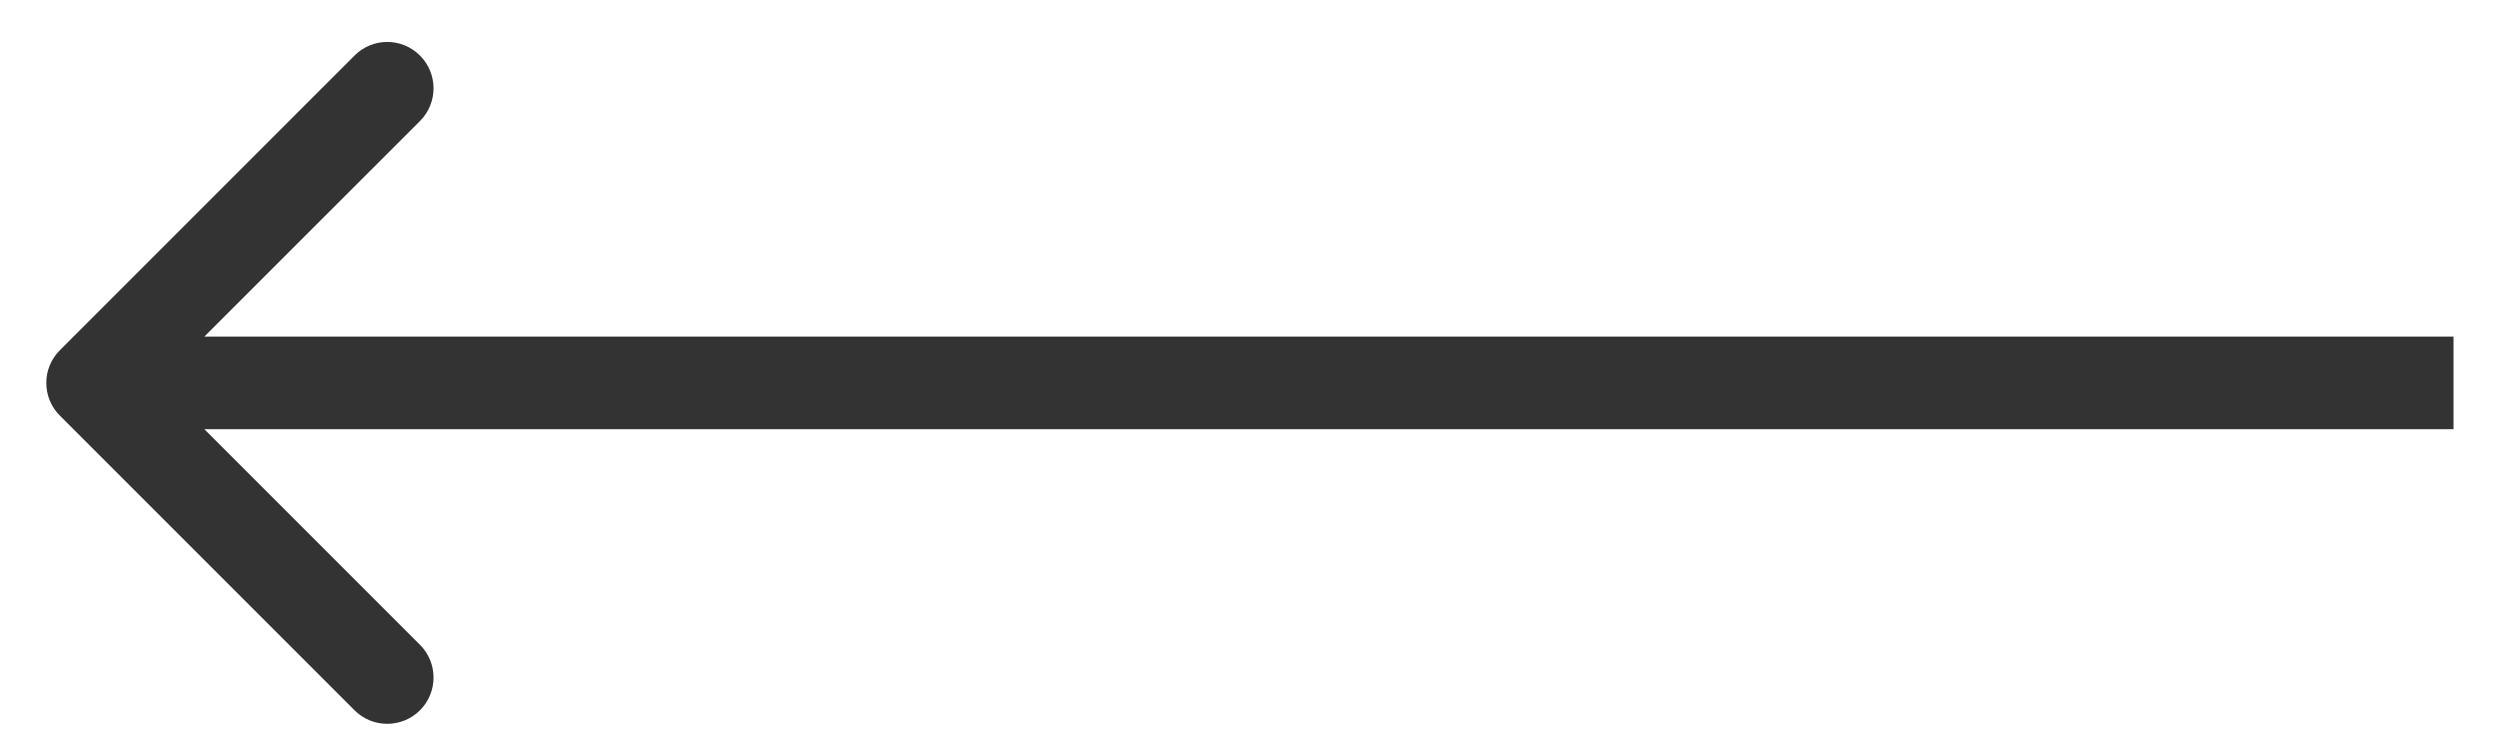 <svg width="27" height="8" viewBox="0 0 27 8" fill="none" xmlns="http://www.w3.org/2000/svg">
<path d="M0.647 4.489C0.451 4.294 0.451 3.977 0.647 3.782L3.829 0.6C4.024 0.404 4.34 0.404 4.536 0.6C4.731 0.795 4.731 1.112 4.536 1.307L1.707 4.135L4.536 6.964C4.731 7.159 4.731 7.476 4.536 7.671C4.34 7.866 4.024 7.866 3.829 7.671L0.647 4.489ZM26.498 4.135L26.498 4.635L1 4.635L1 4.135L1 3.635L26.498 3.635L26.498 4.135Z" fill="#333333"/>
</svg>
